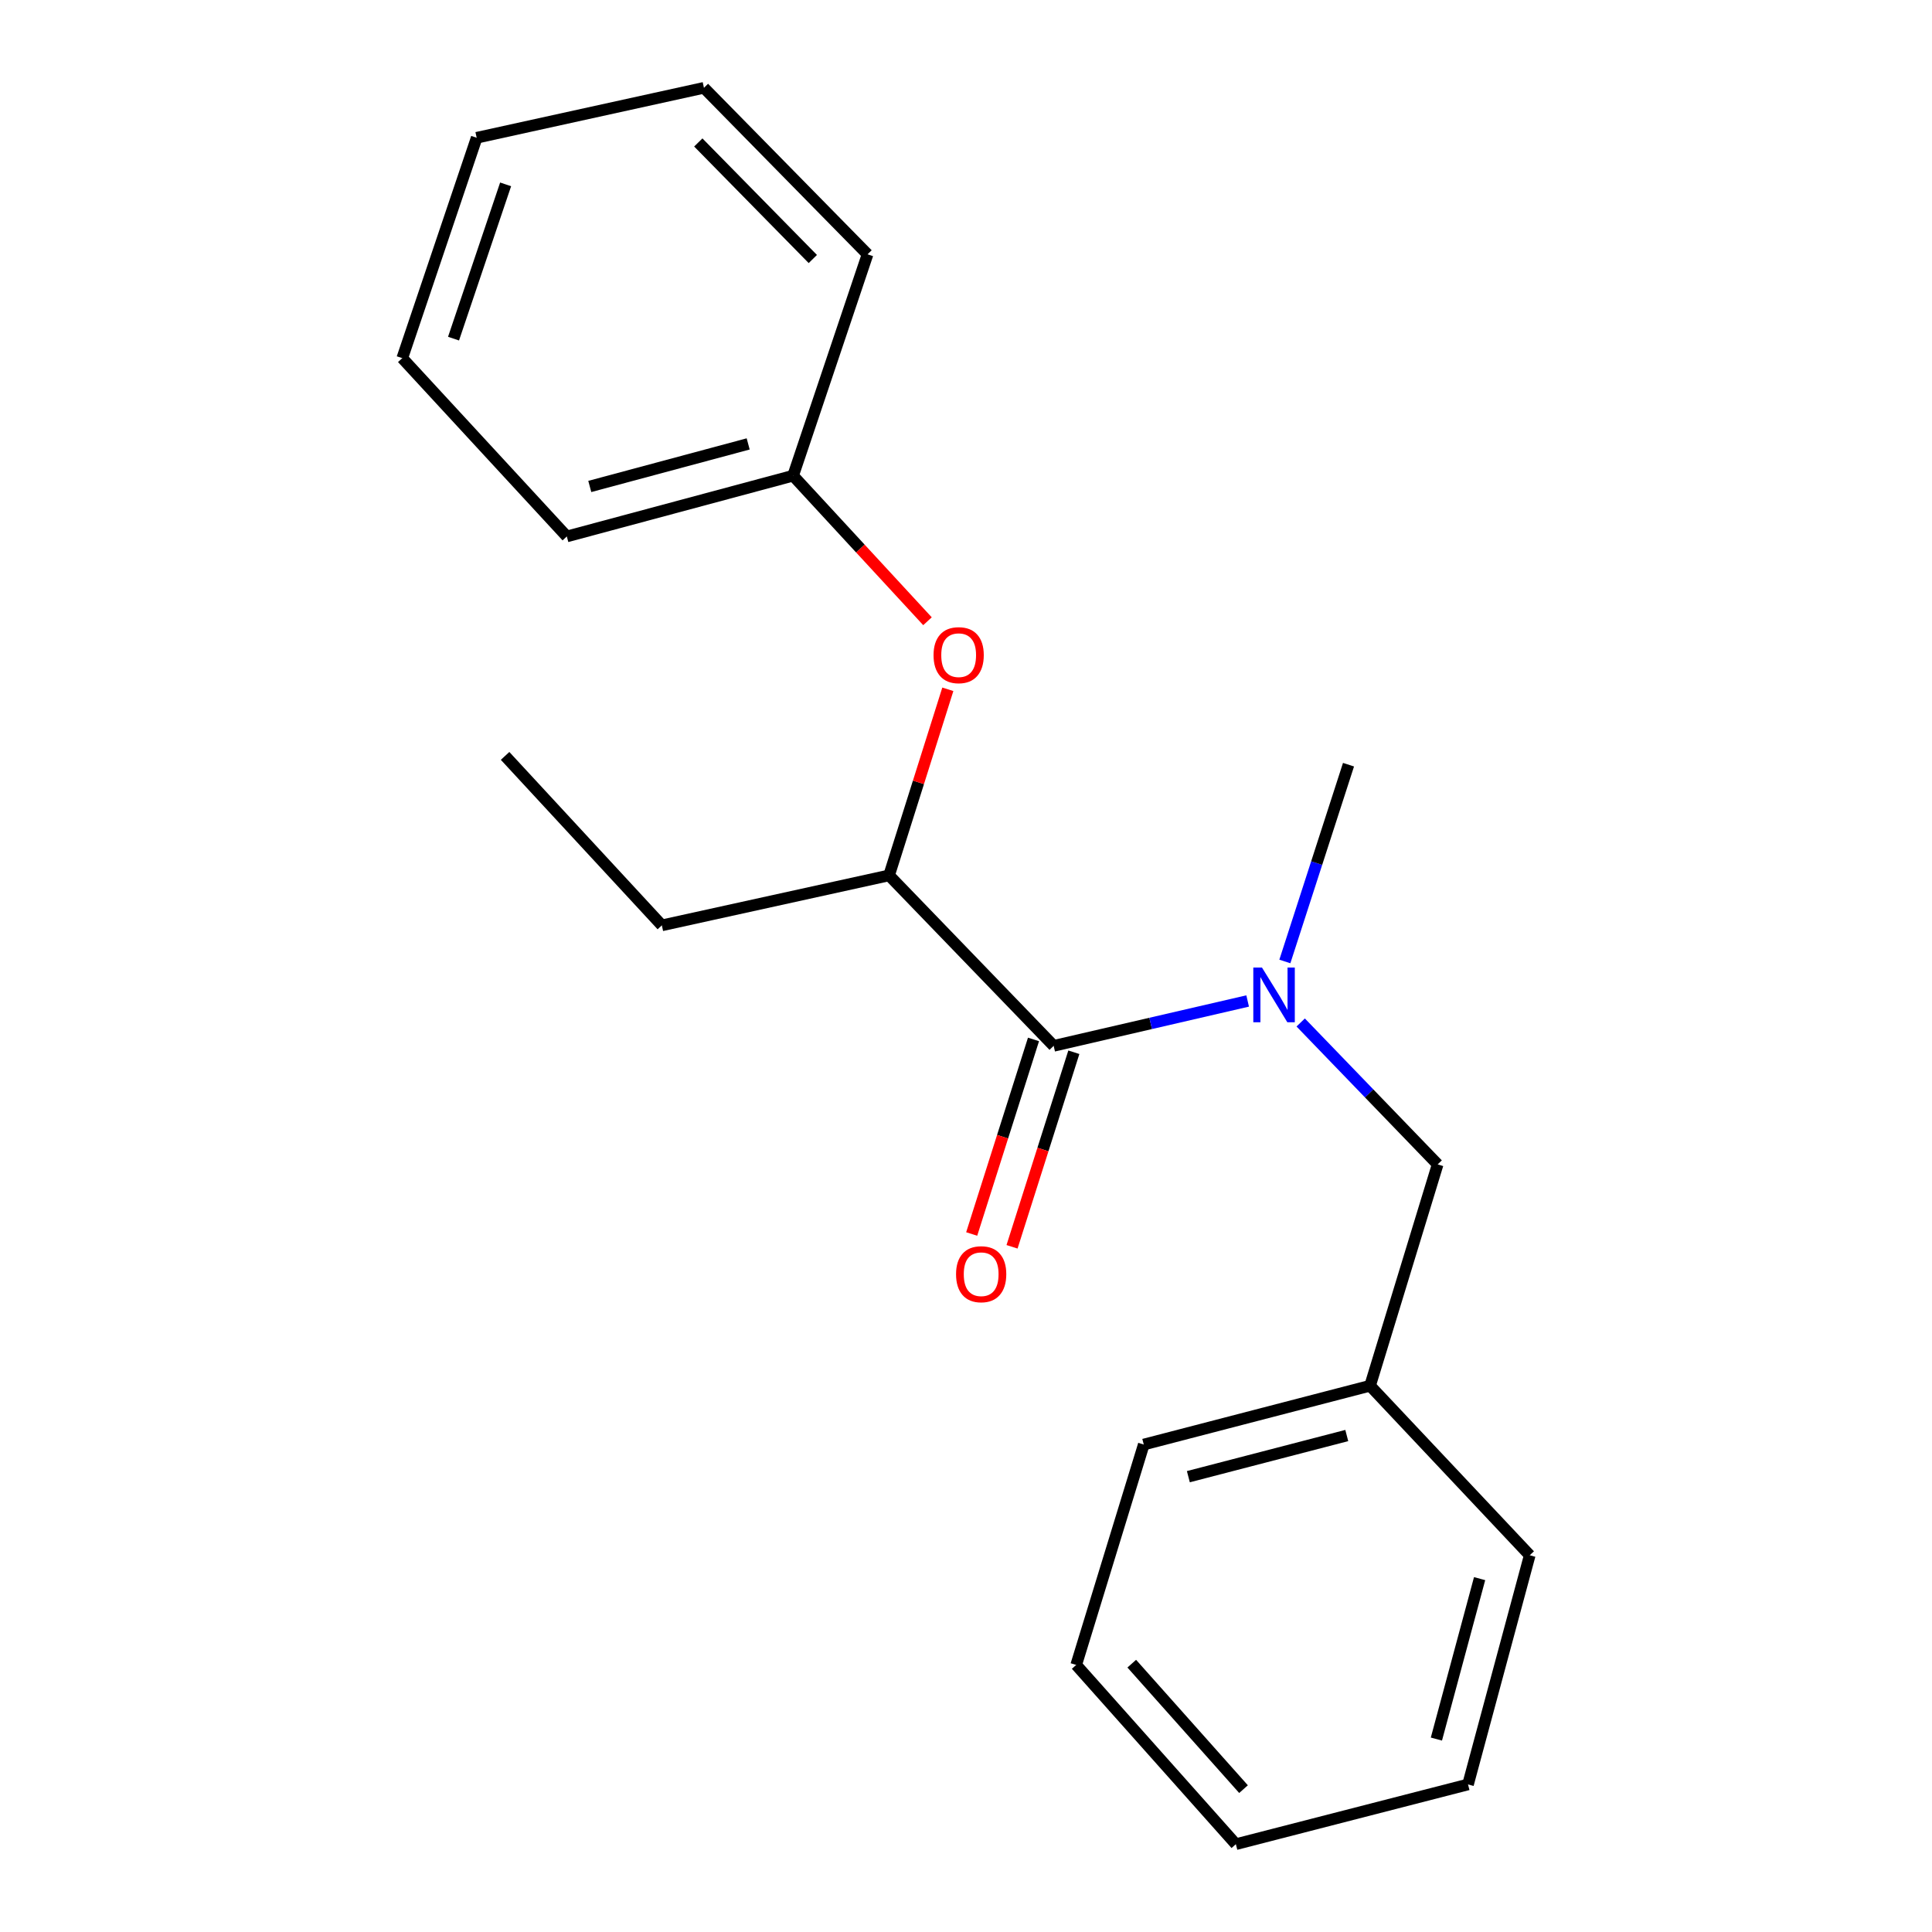 <?xml version='1.0' encoding='iso-8859-1'?>
<svg version='1.1' baseProfile='full'
              xmlns='http://www.w3.org/2000/svg'
                      xmlns:rdkit='http://www.rdkit.org/xml'
                      xmlns:xlink='http://www.w3.org/1999/xlink'
                  xml:space='preserve'
width='1000px' height='1000px' viewBox='0 0 1000 1000'>
<!-- END OF HEADER -->
<rect style='opacity:1.0;fill:#FFFFFF;stroke:none' width='1000' height='1000' x='0' y='0'> </rect>
<path class='bond-0' d='M 545.379,541.326 L 595.58,529.717' style='fill:none;fill-rule:evenodd;stroke:#000000;stroke-width:6px;stroke-linecap:butt;stroke-linejoin:miter;stroke-opacity:1' />
<path class='bond-0' d='M 595.58,529.717 L 645.781,518.108' style='fill:none;fill-rule:evenodd;stroke:#0000FF;stroke-width:6px;stroke-linecap:butt;stroke-linejoin:miter;stroke-opacity:1' />
<path class='bond-1' d='M 545.379,541.326 L 460.184,453.099' style='fill:none;fill-rule:evenodd;stroke:#000000;stroke-width:6px;stroke-linecap:butt;stroke-linejoin:miter;stroke-opacity:1' />
<path class='bond-4' d='M 534.938,538.008 L 518.941,588.36' style='fill:none;fill-rule:evenodd;stroke:#000000;stroke-width:6px;stroke-linecap:butt;stroke-linejoin:miter;stroke-opacity:1' />
<path class='bond-4' d='M 518.941,588.36 L 502.944,638.712' style='fill:none;fill-rule:evenodd;stroke:#FF0000;stroke-width:6px;stroke-linecap:butt;stroke-linejoin:miter;stroke-opacity:1' />
<path class='bond-4' d='M 555.82,544.643 L 539.823,594.994' style='fill:none;fill-rule:evenodd;stroke:#000000;stroke-width:6px;stroke-linecap:butt;stroke-linejoin:miter;stroke-opacity:1' />
<path class='bond-4' d='M 539.823,594.994 L 523.826,645.346' style='fill:none;fill-rule:evenodd;stroke:#FF0000;stroke-width:6px;stroke-linecap:butt;stroke-linejoin:miter;stroke-opacity:1' />
<path class='bond-3' d='M 673.236,529.234 L 708.684,565.961' style='fill:none;fill-rule:evenodd;stroke:#0000FF;stroke-width:6px;stroke-linecap:butt;stroke-linejoin:miter;stroke-opacity:1' />
<path class='bond-3' d='M 708.684,565.961 L 744.132,602.687' style='fill:none;fill-rule:evenodd;stroke:#000000;stroke-width:6px;stroke-linecap:butt;stroke-linejoin:miter;stroke-opacity:1' />
<path class='bond-7' d='M 665.04,497.657 L 681.513,446.73' style='fill:none;fill-rule:evenodd;stroke:#0000FF;stroke-width:6px;stroke-linecap:butt;stroke-linejoin:miter;stroke-opacity:1' />
<path class='bond-7' d='M 681.513,446.73 L 697.986,395.803' style='fill:none;fill-rule:evenodd;stroke:#000000;stroke-width:6px;stroke-linecap:butt;stroke-linejoin:miter;stroke-opacity:1' />
<path class='bond-2' d='M 460.184,453.099 L 475.391,404.94' style='fill:none;fill-rule:evenodd;stroke:#000000;stroke-width:6px;stroke-linecap:butt;stroke-linejoin:miter;stroke-opacity:1' />
<path class='bond-2' d='M 475.391,404.94 L 490.597,356.781' style='fill:none;fill-rule:evenodd;stroke:#FF0000;stroke-width:6px;stroke-linecap:butt;stroke-linejoin:miter;stroke-opacity:1' />
<path class='bond-8' d='M 460.184,453.099 L 342.573,478.966' style='fill:none;fill-rule:evenodd;stroke:#000000;stroke-width:6px;stroke-linecap:butt;stroke-linejoin:miter;stroke-opacity:1' />
<path class='bond-5' d='M 480.065,321.553 L 445.286,283.884' style='fill:none;fill-rule:evenodd;stroke:#FF0000;stroke-width:6px;stroke-linecap:butt;stroke-linejoin:miter;stroke-opacity:1' />
<path class='bond-5' d='M 445.286,283.884 L 410.508,246.216' style='fill:none;fill-rule:evenodd;stroke:#000000;stroke-width:6px;stroke-linecap:butt;stroke-linejoin:miter;stroke-opacity:1' />
<path class='bond-6' d='M 744.132,602.687 L 709.148,717.255' style='fill:none;fill-rule:evenodd;stroke:#000000;stroke-width:6px;stroke-linecap:butt;stroke-linejoin:miter;stroke-opacity:1' />
<path class='bond-9' d='M 410.508,246.216 L 293.384,277.669' style='fill:none;fill-rule:evenodd;stroke:#000000;stroke-width:6px;stroke-linecap:butt;stroke-linejoin:miter;stroke-opacity:1' />
<path class='bond-9' d='M 387.256,229.773 L 305.27,251.791' style='fill:none;fill-rule:evenodd;stroke:#000000;stroke-width:6px;stroke-linecap:butt;stroke-linejoin:miter;stroke-opacity:1' />
<path class='bond-10' d='M 410.508,246.216 L 449.046,131.636' style='fill:none;fill-rule:evenodd;stroke:#000000;stroke-width:6px;stroke-linecap:butt;stroke-linejoin:miter;stroke-opacity:1' />
<path class='bond-11' d='M 709.148,717.255 L 592.012,747.686' style='fill:none;fill-rule:evenodd;stroke:#000000;stroke-width:6px;stroke-linecap:butt;stroke-linejoin:miter;stroke-opacity:1' />
<path class='bond-11' d='M 697.087,743.026 L 615.092,764.328' style='fill:none;fill-rule:evenodd;stroke:#000000;stroke-width:6px;stroke-linecap:butt;stroke-linejoin:miter;stroke-opacity:1' />
<path class='bond-12' d='M 709.148,717.255 L 791.787,805.006' style='fill:none;fill-rule:evenodd;stroke:#000000;stroke-width:6px;stroke-linecap:butt;stroke-linejoin:miter;stroke-opacity:1' />
<path class='bond-13' d='M 342.573,478.966 L 261.431,391.251' style='fill:none;fill-rule:evenodd;stroke:#000000;stroke-width:6px;stroke-linecap:butt;stroke-linejoin:miter;stroke-opacity:1' />
<path class='bond-14' d='M 293.384,277.669 L 208.213,185.377' style='fill:none;fill-rule:evenodd;stroke:#000000;stroke-width:6px;stroke-linecap:butt;stroke-linejoin:miter;stroke-opacity:1' />
<path class='bond-15' d='M 449.046,131.636 L 364.362,45.455' style='fill:none;fill-rule:evenodd;stroke:#000000;stroke-width:6px;stroke-linecap:butt;stroke-linejoin:miter;stroke-opacity:1' />
<path class='bond-15' d='M 420.715,134.065 L 361.436,73.739' style='fill:none;fill-rule:evenodd;stroke:#000000;stroke-width:6px;stroke-linecap:butt;stroke-linejoin:miter;stroke-opacity:1' />
<path class='bond-17' d='M 592.012,747.686 L 557.04,861.767' style='fill:none;fill-rule:evenodd;stroke:#000000;stroke-width:6px;stroke-linecap:butt;stroke-linejoin:miter;stroke-opacity:1' />
<path class='bond-16' d='M 791.787,805.006 L 759.846,923.627' style='fill:none;fill-rule:evenodd;stroke:#000000;stroke-width:6px;stroke-linecap:butt;stroke-linejoin:miter;stroke-opacity:1' />
<path class='bond-16' d='M 765.839,817.103 L 743.48,900.137' style='fill:none;fill-rule:evenodd;stroke:#000000;stroke-width:6px;stroke-linecap:butt;stroke-linejoin:miter;stroke-opacity:1' />
<path class='bond-20' d='M 208.213,185.377 L 246.727,71.309' style='fill:none;fill-rule:evenodd;stroke:#000000;stroke-width:6px;stroke-linecap:butt;stroke-linejoin:miter;stroke-opacity:1' />
<path class='bond-20' d='M 234.749,175.276 L 261.709,95.428' style='fill:none;fill-rule:evenodd;stroke:#000000;stroke-width:6px;stroke-linecap:butt;stroke-linejoin:miter;stroke-opacity:1' />
<path class='bond-18' d='M 364.362,45.455 L 246.727,71.309' style='fill:none;fill-rule:evenodd;stroke:#000000;stroke-width:6px;stroke-linecap:butt;stroke-linejoin:miter;stroke-opacity:1' />
<path class='bond-19' d='M 759.846,923.627 L 639.679,954.545' style='fill:none;fill-rule:evenodd;stroke:#000000;stroke-width:6px;stroke-linecap:butt;stroke-linejoin:miter;stroke-opacity:1' />
<path class='bond-21' d='M 557.04,861.767 L 639.679,954.545' style='fill:none;fill-rule:evenodd;stroke:#000000;stroke-width:6px;stroke-linecap:butt;stroke-linejoin:miter;stroke-opacity:1' />
<path class='bond-21' d='M 585.797,861.11 L 643.645,926.055' style='fill:none;fill-rule:evenodd;stroke:#000000;stroke-width:6px;stroke-linecap:butt;stroke-linejoin:miter;stroke-opacity:1' />
<path  class='atom-1' d='M 653.188 500.788
L 662.468 515.788
Q 663.388 517.268, 664.868 519.948
Q 666.348 522.628, 666.428 522.788
L 666.428 500.788
L 670.188 500.788
L 670.188 529.108
L 666.308 529.108
L 656.348 512.708
Q 655.188 510.788, 653.948 508.588
Q 652.748 506.388, 652.388 505.708
L 652.388 529.108
L 648.708 529.108
L 648.708 500.788
L 653.188 500.788
' fill='#0000FF'/>
<path  class='atom-3' d='M 483.202 339.111
Q 483.202 332.311, 486.562 328.511
Q 489.922 324.711, 496.202 324.711
Q 502.482 324.711, 505.842 328.511
Q 509.202 332.311, 509.202 339.111
Q 509.202 345.991, 505.802 349.911
Q 502.402 353.791, 496.202 353.791
Q 489.962 353.791, 486.562 349.911
Q 483.202 346.031, 483.202 339.111
M 496.202 350.591
Q 500.522 350.591, 502.842 347.711
Q 505.202 344.791, 505.202 339.111
Q 505.202 333.551, 502.842 330.751
Q 500.522 327.911, 496.202 327.911
Q 491.882 327.911, 489.522 330.711
Q 487.202 333.511, 487.202 339.111
Q 487.202 344.831, 489.522 347.711
Q 491.882 350.591, 496.202 350.591
' fill='#FF0000'/>
<path  class='atom-5' d='M 494.851 659.528
Q 494.851 652.728, 498.211 648.928
Q 501.571 645.128, 507.851 645.128
Q 514.131 645.128, 517.491 648.928
Q 520.851 652.728, 520.851 659.528
Q 520.851 666.408, 517.451 670.328
Q 514.051 674.208, 507.851 674.208
Q 501.611 674.208, 498.211 670.328
Q 494.851 666.448, 494.851 659.528
M 507.851 671.008
Q 512.171 671.008, 514.491 668.128
Q 516.851 665.208, 516.851 659.528
Q 516.851 653.968, 514.491 651.168
Q 512.171 648.328, 507.851 648.328
Q 503.531 648.328, 501.171 651.128
Q 498.851 653.928, 498.851 659.528
Q 498.851 665.248, 501.171 668.128
Q 503.531 671.008, 507.851 671.008
' fill='#FF0000'/>
</svg>
